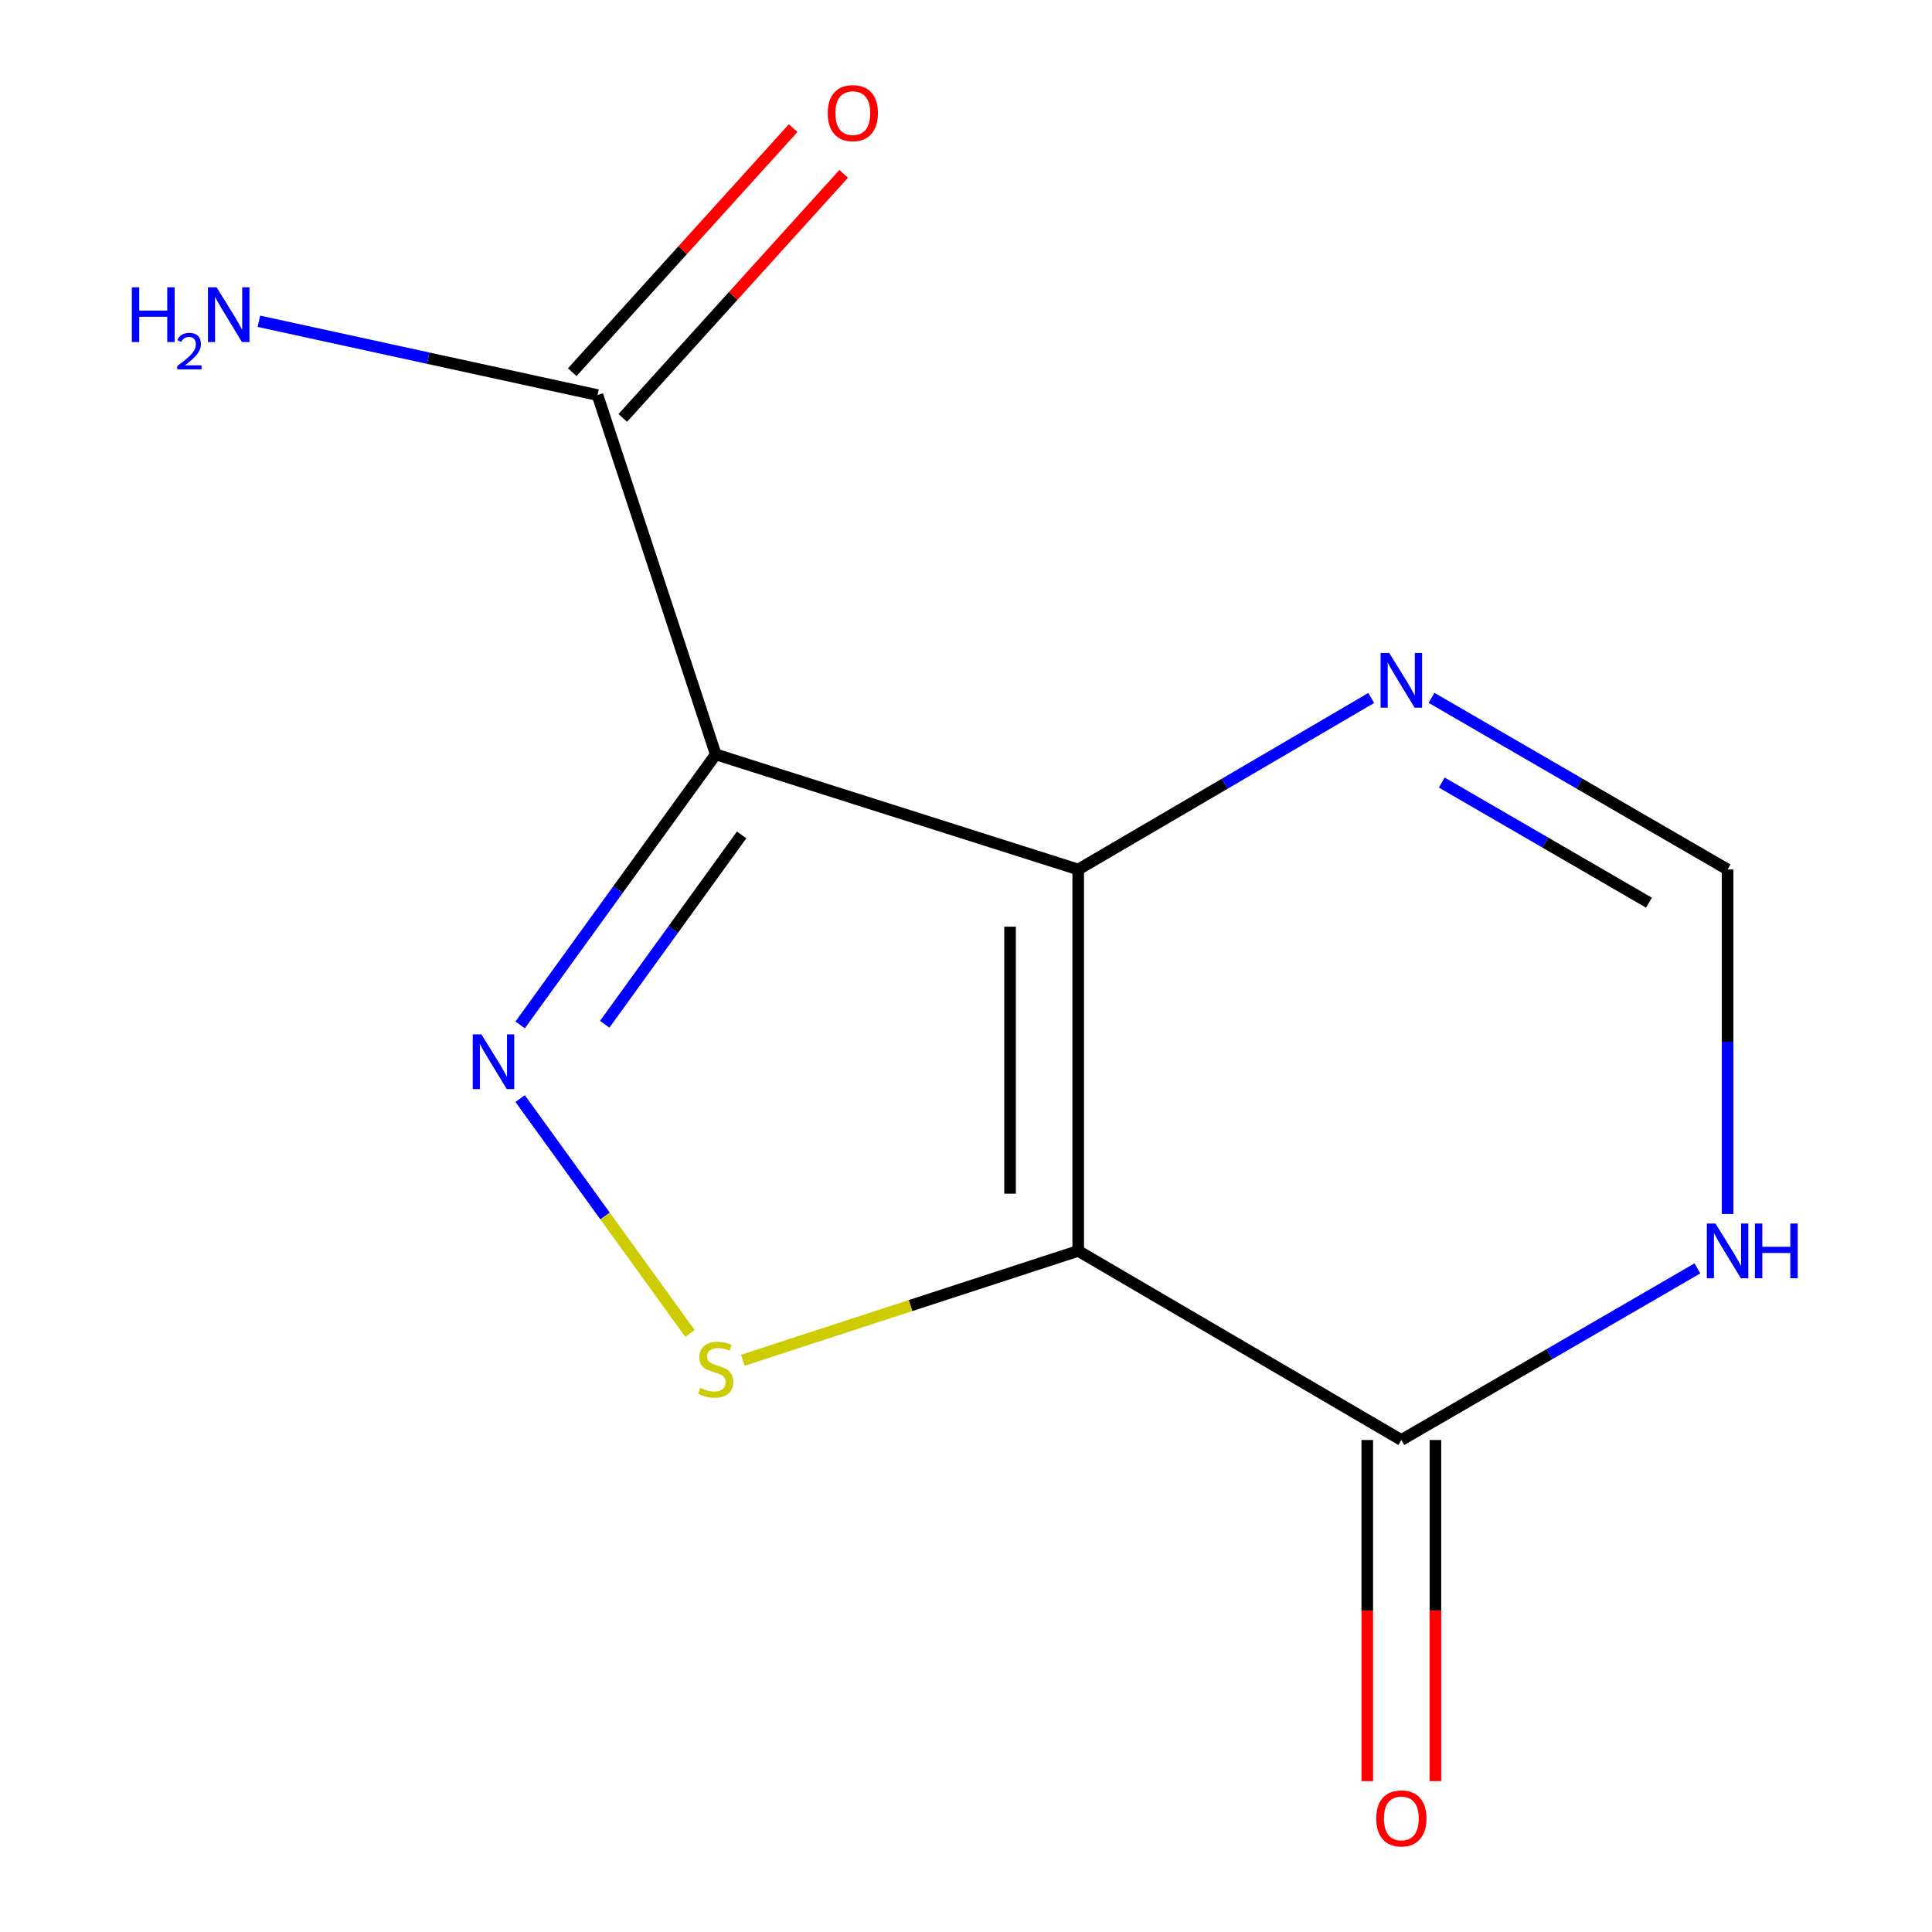 <?xml version='1.0' encoding='iso-8859-1'?>
<svg version='1.1' baseProfile='full'
              xmlns='http://www.w3.org/2000/svg'
                      xmlns:rdkit='http://www.rdkit.org/xml'
                      xmlns:xlink='http://www.w3.org/1999/xlink'
                  xml:space='preserve'
width='1000px' height='1000px' viewBox='0 0 1000 1000'>
<!-- END OF HEADER -->
<rect style='opacity:1.0;fill:#FFFFFF;stroke:none' width='1000' height='1000' x='0' y='0'> </rect>
<path class='bond-0' d='M 558.08,450.045 L 558.08,647.458' style='fill:none;fill-rule:evenodd;stroke:#000000;stroke-width:6px;stroke-linecap:butt;stroke-linejoin:miter;stroke-opacity:1' />
<path class='bond-0' d='M 522.807,479.657 L 522.807,617.846' style='fill:none;fill-rule:evenodd;stroke:#000000;stroke-width:6px;stroke-linecap:butt;stroke-linejoin:miter;stroke-opacity:1' />
<path class='bond-1' d='M 558.08,450.045 L 370.466,390.472' style='fill:none;fill-rule:evenodd;stroke:#000000;stroke-width:6px;stroke-linecap:butt;stroke-linejoin:miter;stroke-opacity:1' />
<path class='bond-5' d='M 558.08,450.045 L 633.915,405.655' style='fill:none;fill-rule:evenodd;stroke:#000000;stroke-width:6px;stroke-linecap:butt;stroke-linejoin:miter;stroke-opacity:1' />
<path class='bond-5' d='M 633.915,405.655 L 709.75,361.265' style='fill:none;fill-rule:evenodd;stroke:#0000FF;stroke-width:6px;stroke-linecap:butt;stroke-linejoin:miter;stroke-opacity:1' />
<path class='bond-3' d='M 558.08,647.458 L 471.28,675.763' style='fill:none;fill-rule:evenodd;stroke:#000000;stroke-width:6px;stroke-linecap:butt;stroke-linejoin:miter;stroke-opacity:1' />
<path class='bond-3' d='M 471.28,675.763 L 384.479,704.068' style='fill:none;fill-rule:evenodd;stroke:#CCCC00;stroke-width:6px;stroke-linecap:butt;stroke-linejoin:miter;stroke-opacity:1' />
<path class='bond-4' d='M 558.08,647.458 L 725.335,745.341' style='fill:none;fill-rule:evenodd;stroke:#000000;stroke-width:6px;stroke-linecap:butt;stroke-linejoin:miter;stroke-opacity:1' />
<path class='bond-2' d='M 370.466,390.472 L 319.845,460.48' style='fill:none;fill-rule:evenodd;stroke:#000000;stroke-width:6px;stroke-linecap:butt;stroke-linejoin:miter;stroke-opacity:1' />
<path class='bond-2' d='M 319.845,460.48 L 269.223,530.487' style='fill:none;fill-rule:evenodd;stroke:#0000FF;stroke-width:6px;stroke-linecap:butt;stroke-linejoin:miter;stroke-opacity:1' />
<path class='bond-2' d='M 383.863,432.143 L 348.428,481.148' style='fill:none;fill-rule:evenodd;stroke:#000000;stroke-width:6px;stroke-linecap:butt;stroke-linejoin:miter;stroke-opacity:1' />
<path class='bond-2' d='M 348.428,481.148 L 312.993,530.153' style='fill:none;fill-rule:evenodd;stroke:#0000FF;stroke-width:6px;stroke-linecap:butt;stroke-linejoin:miter;stroke-opacity:1' />
<path class='bond-6' d='M 370.466,390.472 L 309.267,204.484' style='fill:none;fill-rule:evenodd;stroke:#000000;stroke-width:6px;stroke-linecap:butt;stroke-linejoin:miter;stroke-opacity:1' />
<path class='bond-12' d='M 269.223,568.623 L 313.178,629.41' style='fill:none;fill-rule:evenodd;stroke:#0000FF;stroke-width:6px;stroke-linecap:butt;stroke-linejoin:miter;stroke-opacity:1' />
<path class='bond-12' d='M 313.178,629.41 L 357.132,690.198' style='fill:none;fill-rule:evenodd;stroke:#CCCC00;stroke-width:6px;stroke-linecap:butt;stroke-linejoin:miter;stroke-opacity:1' />
<path class='bond-9' d='M 707.698,745.341 L 707.698,833.627' style='fill:none;fill-rule:evenodd;stroke:#000000;stroke-width:6px;stroke-linecap:butt;stroke-linejoin:miter;stroke-opacity:1' />
<path class='bond-9' d='M 707.698,833.627 L 707.698,921.913' style='fill:none;fill-rule:evenodd;stroke:#FF0000;stroke-width:6px;stroke-linecap:butt;stroke-linejoin:miter;stroke-opacity:1' />
<path class='bond-9' d='M 742.971,745.341 L 742.971,833.627' style='fill:none;fill-rule:evenodd;stroke:#000000;stroke-width:6px;stroke-linecap:butt;stroke-linejoin:miter;stroke-opacity:1' />
<path class='bond-9' d='M 742.971,833.627 L 742.971,921.913' style='fill:none;fill-rule:evenodd;stroke:#FF0000;stroke-width:6px;stroke-linecap:butt;stroke-linejoin:miter;stroke-opacity:1' />
<path class='bond-13' d='M 725.335,745.341 L 801.955,700.927' style='fill:none;fill-rule:evenodd;stroke:#000000;stroke-width:6px;stroke-linecap:butt;stroke-linejoin:miter;stroke-opacity:1' />
<path class='bond-13' d='M 801.955,700.927 L 878.576,656.512' style='fill:none;fill-rule:evenodd;stroke:#0000FF;stroke-width:6px;stroke-linecap:butt;stroke-linejoin:miter;stroke-opacity:1' />
<path class='bond-8' d='M 740.954,361.198 L 817.575,405.622' style='fill:none;fill-rule:evenodd;stroke:#0000FF;stroke-width:6px;stroke-linecap:butt;stroke-linejoin:miter;stroke-opacity:1' />
<path class='bond-8' d='M 817.575,405.622 L 894.196,450.045' style='fill:none;fill-rule:evenodd;stroke:#000000;stroke-width:6px;stroke-linecap:butt;stroke-linejoin:miter;stroke-opacity:1' />
<path class='bond-8' d='M 746.248,405.041 L 799.883,436.137' style='fill:none;fill-rule:evenodd;stroke:#0000FF;stroke-width:6px;stroke-linecap:butt;stroke-linejoin:miter;stroke-opacity:1' />
<path class='bond-8' d='M 799.883,436.137 L 853.517,467.233' style='fill:none;fill-rule:evenodd;stroke:#000000;stroke-width:6px;stroke-linecap:butt;stroke-linejoin:miter;stroke-opacity:1' />
<path class='bond-10' d='M 322.343,216.319 L 379.513,153.155' style='fill:none;fill-rule:evenodd;stroke:#000000;stroke-width:6px;stroke-linecap:butt;stroke-linejoin:miter;stroke-opacity:1' />
<path class='bond-10' d='M 379.513,153.155 L 436.684,89.991' style='fill:none;fill-rule:evenodd;stroke:#FF0000;stroke-width:6px;stroke-linecap:butt;stroke-linejoin:miter;stroke-opacity:1' />
<path class='bond-10' d='M 296.191,192.649 L 353.361,129.485' style='fill:none;fill-rule:evenodd;stroke:#000000;stroke-width:6px;stroke-linecap:butt;stroke-linejoin:miter;stroke-opacity:1' />
<path class='bond-10' d='M 353.361,129.485 L 410.532,66.321' style='fill:none;fill-rule:evenodd;stroke:#FF0000;stroke-width:6px;stroke-linecap:butt;stroke-linejoin:miter;stroke-opacity:1' />
<path class='bond-11' d='M 309.267,204.484 L 221.635,185.385' style='fill:none;fill-rule:evenodd;stroke:#000000;stroke-width:6px;stroke-linecap:butt;stroke-linejoin:miter;stroke-opacity:1' />
<path class='bond-11' d='M 221.635,185.385 L 134.004,166.287' style='fill:none;fill-rule:evenodd;stroke:#0000FF;stroke-width:6px;stroke-linecap:butt;stroke-linejoin:miter;stroke-opacity:1' />
<path class='bond-7' d='M 894.196,628.363 L 894.196,539.204' style='fill:none;fill-rule:evenodd;stroke:#0000FF;stroke-width:6px;stroke-linecap:butt;stroke-linejoin:miter;stroke-opacity:1' />
<path class='bond-7' d='M 894.196,539.204 L 894.196,450.045' style='fill:none;fill-rule:evenodd;stroke:#000000;stroke-width:6px;stroke-linecap:butt;stroke-linejoin:miter;stroke-opacity:1' />
<path  class='atom-3' d='M 249.176 535.395
L 258.456 550.395
Q 259.376 551.875, 260.856 554.555
Q 262.336 557.235, 262.416 557.395
L 262.416 535.395
L 266.176 535.395
L 266.176 563.715
L 262.296 563.715
L 252.336 547.315
Q 251.176 545.395, 249.936 543.195
Q 248.736 540.995, 248.376 540.315
L 248.376 563.715
L 244.696 563.715
L 244.696 535.395
L 249.176 535.395
' fill='#0000FF'/>
<path  class='atom-4' d='M 362.466 718.357
Q 362.786 718.477, 364.106 719.037
Q 365.426 719.597, 366.866 719.957
Q 368.346 720.277, 369.786 720.277
Q 372.466 720.277, 374.026 718.997
Q 375.586 717.677, 375.586 715.397
Q 375.586 713.837, 374.786 712.877
Q 374.026 711.917, 372.826 711.397
Q 371.626 710.877, 369.626 710.277
Q 367.106 709.517, 365.586 708.797
Q 364.106 708.077, 363.026 706.557
Q 361.986 705.037, 361.986 702.477
Q 361.986 698.917, 364.386 696.717
Q 366.826 694.517, 371.626 694.517
Q 374.906 694.517, 378.626 696.077
L 377.706 699.157
Q 374.306 697.757, 371.746 697.757
Q 368.986 697.757, 367.466 698.917
Q 365.946 700.037, 365.986 701.997
Q 365.986 703.517, 366.746 704.437
Q 367.546 705.357, 368.666 705.877
Q 369.826 706.397, 371.746 706.997
Q 374.306 707.797, 375.826 708.597
Q 377.346 709.397, 378.426 711.037
Q 379.546 712.637, 379.546 715.397
Q 379.546 719.317, 376.906 721.437
Q 374.306 723.517, 369.946 723.517
Q 367.426 723.517, 365.506 722.957
Q 363.626 722.437, 361.386 721.517
L 362.466 718.357
' fill='#CCCC00'/>
<path  class='atom-6' d='M 719.075 337.982
L 728.355 352.982
Q 729.275 354.462, 730.755 357.142
Q 732.235 359.822, 732.315 359.982
L 732.315 337.982
L 736.075 337.982
L 736.075 366.302
L 732.195 366.302
L 722.235 349.902
Q 721.075 347.982, 719.835 345.782
Q 718.635 343.582, 718.275 342.902
L 718.275 366.302
L 714.595 366.302
L 714.595 337.982
L 719.075 337.982
' fill='#0000FF'/>
<path  class='atom-8' d='M 887.936 633.298
L 897.216 648.298
Q 898.136 649.778, 899.616 652.458
Q 901.096 655.138, 901.176 655.298
L 901.176 633.298
L 904.936 633.298
L 904.936 661.618
L 901.056 661.618
L 891.096 645.218
Q 889.936 643.298, 888.696 641.098
Q 887.496 638.898, 887.136 638.218
L 887.136 661.618
L 883.456 661.618
L 883.456 633.298
L 887.936 633.298
' fill='#0000FF'/>
<path  class='atom-8' d='M 908.336 633.298
L 912.176 633.298
L 912.176 645.338
L 926.656 645.338
L 926.656 633.298
L 930.496 633.298
L 930.496 661.618
L 926.656 661.618
L 926.656 648.538
L 912.176 648.538
L 912.176 661.618
L 908.336 661.618
L 908.336 633.298
' fill='#0000FF'/>
<path  class='atom-10' d='M 712.335 941.208
Q 712.335 934.408, 715.695 930.608
Q 719.055 926.808, 725.335 926.808
Q 731.615 926.808, 734.975 930.608
Q 738.335 934.408, 738.335 941.208
Q 738.335 948.088, 734.935 952.008
Q 731.535 955.888, 725.335 955.888
Q 719.095 955.888, 715.695 952.008
Q 712.335 948.128, 712.335 941.208
M 725.335 952.688
Q 729.655 952.688, 731.975 949.808
Q 734.335 946.888, 734.335 941.208
Q 734.335 935.648, 731.975 932.848
Q 729.655 930.008, 725.335 930.008
Q 721.015 930.008, 718.655 932.808
Q 716.335 935.608, 716.335 941.208
Q 716.335 946.928, 718.655 949.808
Q 721.015 952.688, 725.335 952.688
' fill='#FF0000'/>
<path  class='atom-11' d='M 428.424 58.552
Q 428.424 51.752, 431.784 47.952
Q 435.144 44.152, 441.424 44.152
Q 447.704 44.152, 451.064 47.952
Q 454.424 51.752, 454.424 58.552
Q 454.424 65.432, 451.024 69.352
Q 447.624 73.232, 441.424 73.232
Q 435.184 73.232, 431.784 69.352
Q 428.424 65.472, 428.424 58.552
M 441.424 70.032
Q 445.744 70.032, 448.064 67.152
Q 450.424 64.232, 450.424 58.552
Q 450.424 52.992, 448.064 50.192
Q 445.744 47.352, 441.424 47.352
Q 437.104 47.352, 434.744 50.152
Q 432.424 52.952, 432.424 58.552
Q 432.424 64.272, 434.744 67.152
Q 437.104 70.032, 441.424 70.032
' fill='#FF0000'/>
<path  class='atom-12' d='M 68.246 148.721
L 72.087 148.721
L 72.087 160.761
L 86.567 160.761
L 86.567 148.721
L 90.406 148.721
L 90.406 177.041
L 86.567 177.041
L 86.567 163.961
L 72.087 163.961
L 72.087 177.041
L 68.246 177.041
L 68.246 148.721
' fill='#0000FF'/>
<path  class='atom-12' d='M 91.779 176.048
Q 92.466 174.279, 94.103 173.302
Q 95.739 172.299, 98.01 172.299
Q 100.835 172.299, 102.419 173.83
Q 104.003 175.361, 104.003 178.081
Q 104.003 180.853, 101.943 183.44
Q 99.91 186.027, 95.686 189.089
L 104.319 189.089
L 104.319 191.201
L 91.727 191.201
L 91.727 189.433
Q 95.211 186.951, 97.27 185.103
Q 99.356 183.255, 100.359 181.592
Q 101.363 179.929, 101.363 178.213
Q 101.363 176.417, 100.465 175.414
Q 99.567 174.411, 98.01 174.411
Q 96.505 174.411, 95.502 175.018
Q 94.499 175.625, 93.786 176.972
L 91.779 176.048
' fill='#0000FF'/>
<path  class='atom-12' d='M 112.119 148.721
L 121.399 163.721
Q 122.319 165.201, 123.799 167.881
Q 125.279 170.561, 125.359 170.721
L 125.359 148.721
L 129.119 148.721
L 129.119 177.041
L 125.239 177.041
L 115.279 160.641
Q 114.119 158.721, 112.879 156.521
Q 111.679 154.321, 111.319 153.641
L 111.319 177.041
L 107.639 177.041
L 107.639 148.721
L 112.119 148.721
' fill='#0000FF'/>
</svg>
